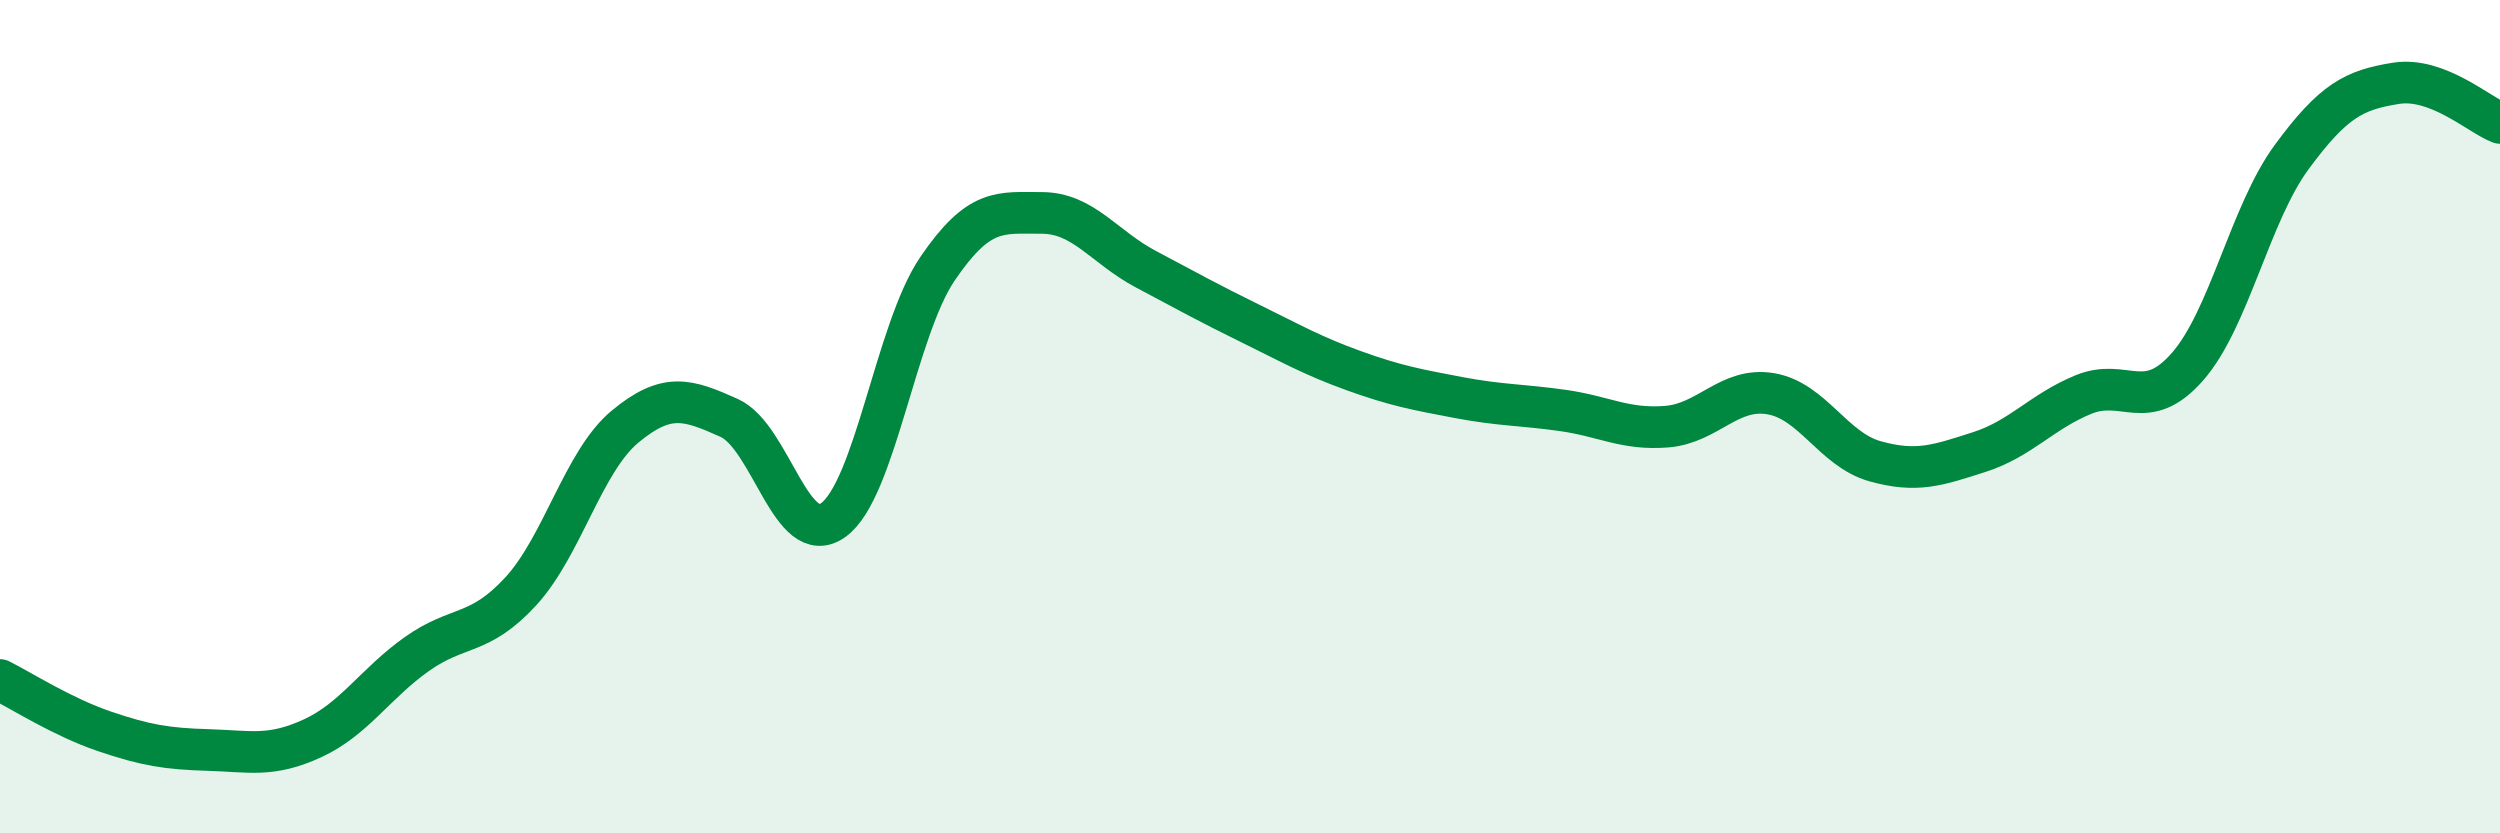 
    <svg width="60" height="20" viewBox="0 0 60 20" xmlns="http://www.w3.org/2000/svg">
      <path
        d="M 0,16.32 C 0.5,16.57 1.5,17.21 2.5,17.55 C 3.5,17.89 4,17.97 5,18 C 6,18.03 6.5,18.18 7.5,17.72 C 8.5,17.26 9,16.41 10,15.7 C 11,14.99 11.5,15.28 12.5,14.19 C 13.5,13.1 14,11.07 15,10.24 C 16,9.41 16.5,9.58 17.5,10.03 C 18.5,10.48 19,13.2 20,12.48 C 21,11.76 21.5,7.92 22.5,6.45 C 23.5,4.98 24,5.11 25,5.11 C 26,5.11 26.5,5.93 27.5,6.46 C 28.5,6.99 29,7.27 30,7.76 C 31,8.25 31.5,8.54 32.5,8.9 C 33.5,9.26 34,9.35 35,9.54 C 36,9.73 36.5,9.71 37.5,9.85 C 38.5,9.99 39,10.32 40,10.24 C 41,10.16 41.5,9.28 42.5,9.45 C 43.5,9.62 44,10.79 45,11.07 C 46,11.35 46.5,11.17 47.5,10.85 C 48.5,10.53 49,9.88 50,9.47 C 51,9.06 51.5,9.94 52.5,8.8 C 53.5,7.66 54,5.13 55,3.77 C 56,2.41 56.5,2.16 57.5,2 C 58.5,1.84 59.5,2.76 60,2.95L60 20L0 20Z"
        fill="#008740"
        opacity="0.1"
        stroke-linecap="round"
        stroke-linejoin="round"
      />
      <path
        d="M 0,16.32 C 0.5,16.57 1.5,17.21 2.5,17.55 C 3.5,17.89 4,17.97 5,18 C 6,18.03 6.5,18.18 7.5,17.72 C 8.5,17.26 9,16.41 10,15.7 C 11,14.99 11.5,15.28 12.5,14.19 C 13.5,13.1 14,11.07 15,10.24 C 16,9.41 16.5,9.58 17.5,10.03 C 18.5,10.48 19,13.2 20,12.48 C 21,11.76 21.5,7.92 22.5,6.45 C 23.5,4.98 24,5.11 25,5.11 C 26,5.11 26.5,5.93 27.5,6.46 C 28.5,6.99 29,7.27 30,7.76 C 31,8.25 31.5,8.54 32.5,8.9 C 33.5,9.26 34,9.35 35,9.54 C 36,9.73 36.5,9.71 37.5,9.85 C 38.5,9.99 39,10.32 40,10.24 C 41,10.16 41.5,9.28 42.5,9.45 C 43.5,9.62 44,10.79 45,11.07 C 46,11.35 46.5,11.17 47.5,10.85 C 48.5,10.53 49,9.88 50,9.47 C 51,9.06 51.5,9.94 52.5,8.8 C 53.5,7.66 54,5.13 55,3.77 C 56,2.41 56.5,2.16 57.5,2 C 58.5,1.84 59.5,2.76 60,2.95"
        stroke="#008740"
        stroke-width="1"
        fill="none"
        stroke-linecap="round"
        stroke-linejoin="round"
      />
    </svg>
  